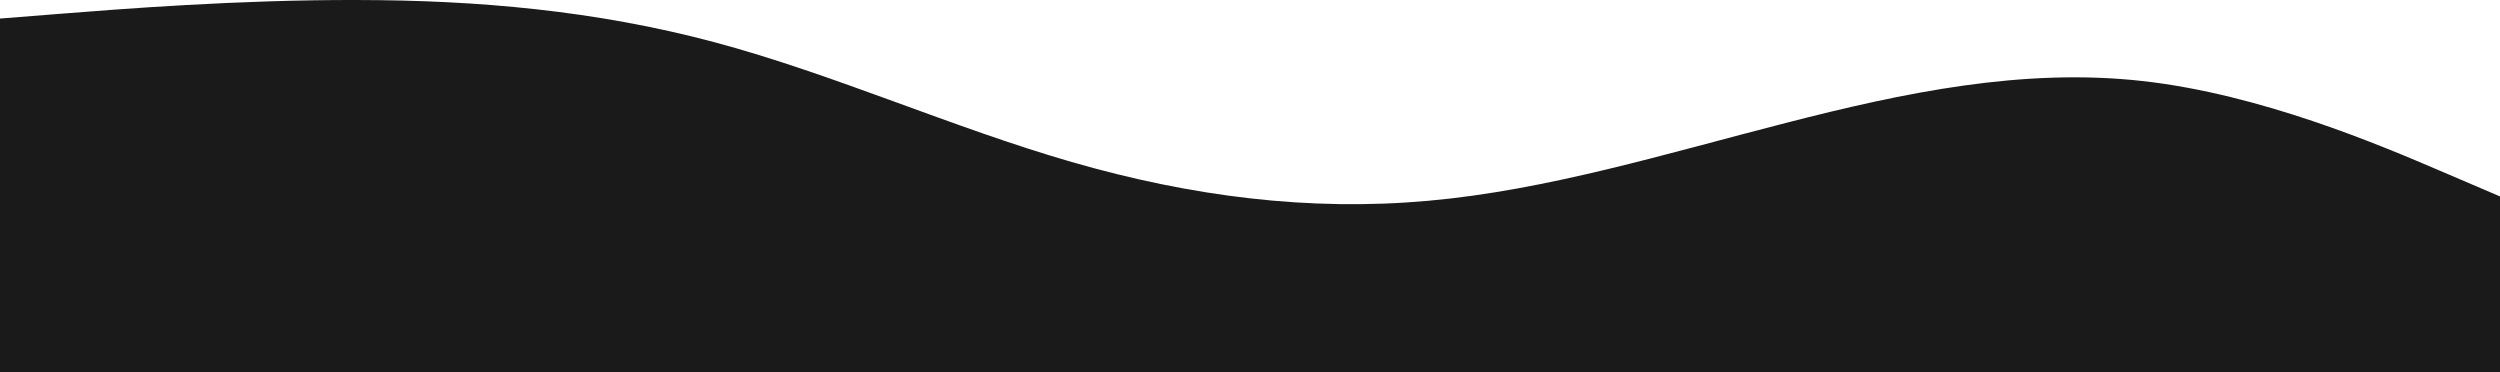 <svg xmlns="http://www.w3.org/2000/svg" width="1920" height="286" preserveAspectRatio="none" xmlns:v="https://vecta.io/nano"><path d="M0 14.25l45.867-3.633C91.734 6.984 183.467-.283 274.774.009c91.52.145 182.4 7.993 273.92 32.407C640 56.829 731.733 98.1 823.04 124.406c91.52 26.448 182.4 38.074 273.92 29.791 91.307-8.138 183.04-36.33 274.347-59.727 91.52-23.542 182.4-42.434 273.92-32.261 91.307 10.172 183.04 49.409 228.907 69.027L1920 150.852V286H0z" fill="#1a1a1a"/></svg>